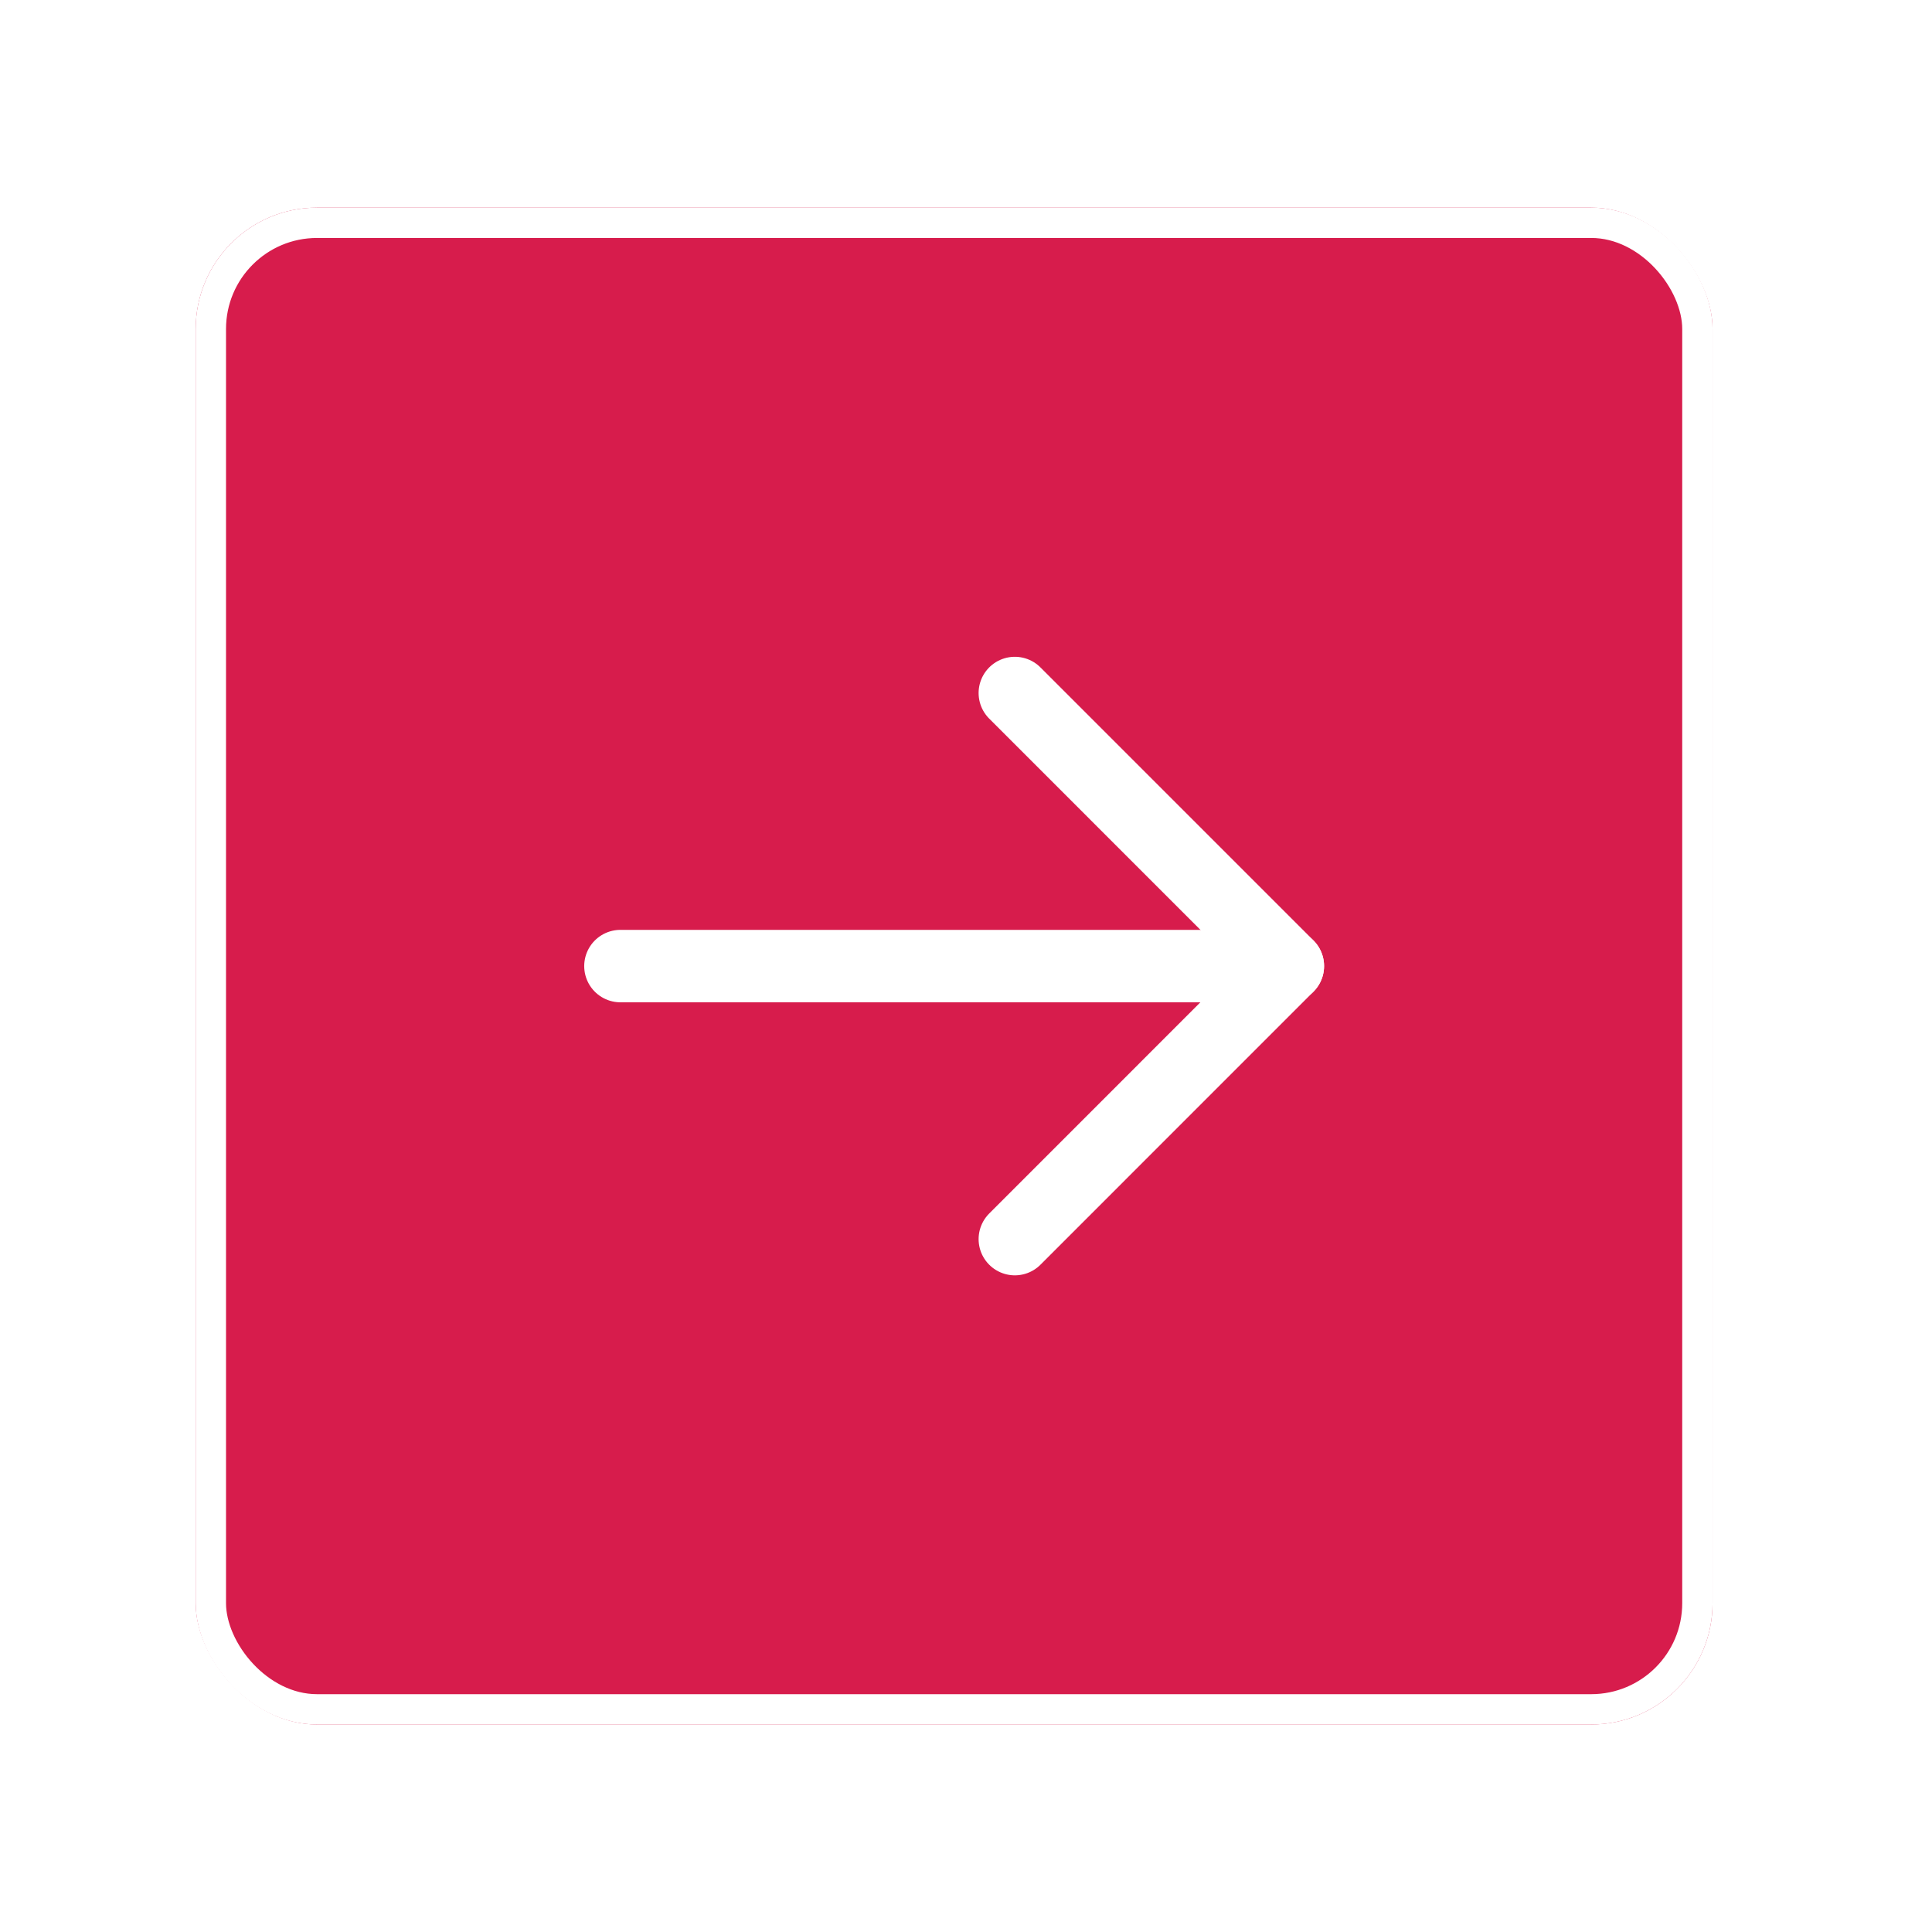 <svg width="44" height="44" viewBox="0 0 44 44" fill="none" xmlns="http://www.w3.org/2000/svg">
<g filter="url(#filter0_d_3488_37585)">
<rect x="4.457" y="4.729" width="34.545" height="34.545" rx="2.764" fill="#D71C4C"/>
<rect x="4.802" y="5.074" width="33.855" height="33.855" rx="2.418" stroke="white" stroke-width="0.691"/>
</g>
<path d="M14.13 22.002H29.33" stroke="white" stroke-width="1.65" stroke-linecap="round" stroke-linejoin="round"/>
<path d="M23.112 15.783L29.33 22.001L23.112 28.22" stroke="white" stroke-width="1.65" stroke-linecap="round" stroke-linejoin="round"/>
<defs>
<filter id="filter0_d_3488_37585" x="0.312" y="0.583" width="42.836" height="42.836" filterUnits="userSpaceOnUse" color-interpolation-filters="sRGB">
<feFlood flood-opacity="0" result="BackgroundImageFix"/>
<feColorMatrix in="SourceAlpha" type="matrix" values="0 0 0 0 0 0 0 0 0 0 0 0 0 0 0 0 0 0 127 0" result="hardAlpha"/>
<feOffset/>
<feGaussianBlur stdDeviation="2.073"/>
<feComposite in2="hardAlpha" operator="out"/>
<feColorMatrix type="matrix" values="0 0 0 0 0 0 0 0 0 0 0 0 0 0 0 0 0 0 0.25 0"/>
<feBlend mode="normal" in2="BackgroundImageFix" result="effect1_dropShadow_3488_37585"/>
<feBlend mode="normal" in="SourceGraphic" in2="effect1_dropShadow_3488_37585" result="shape"/>
</filter>
</defs>
</svg>
